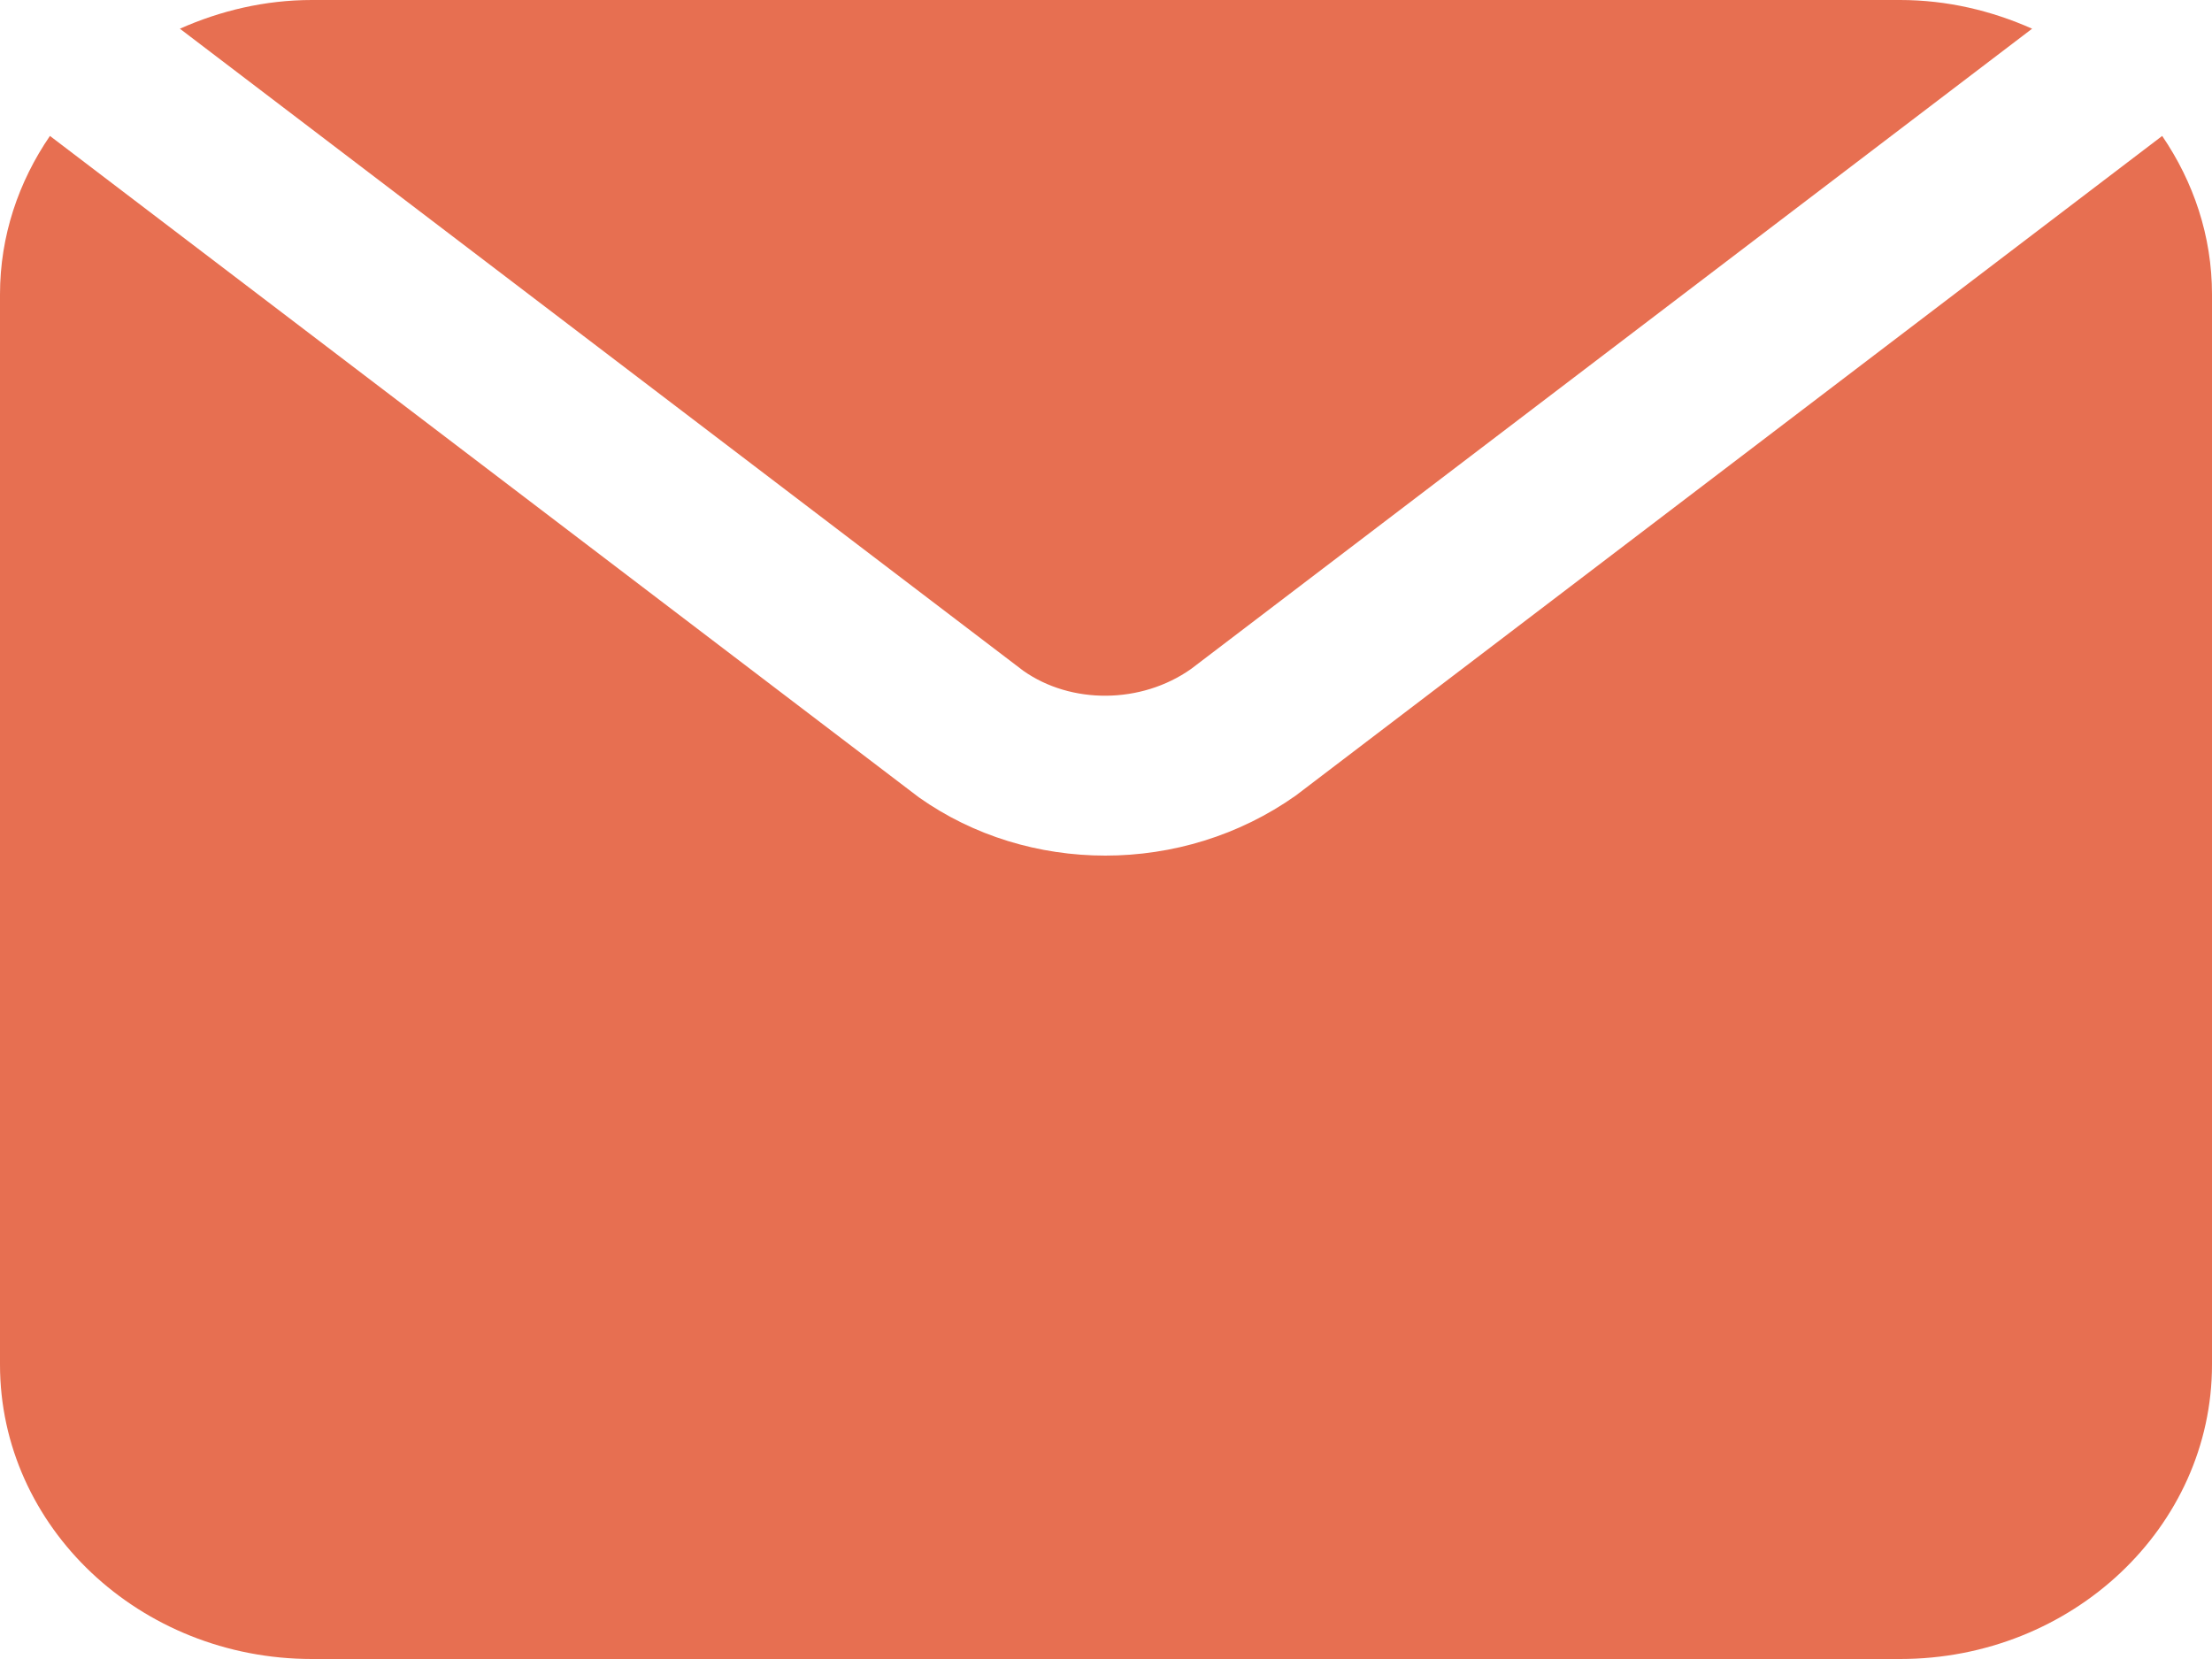 <svg width="40" height="30" viewBox="0 0 40 30" fill="none" xmlns="http://www.w3.org/2000/svg">
<path d="M39.099 2.458C39.664 3.286 40 4.266 40 5.323V24.677C40 27.613 37.471 30 34.359 30H5.641C2.529 30 0 27.613 0 24.677V5.323C0 4.266 0.336 3.286 0.903 2.458L16.617 14.419C17.608 15.12 18.794 15.472 19.988 15.472C21.194 15.472 22.406 15.112 23.432 14.386L39.102 2.456L39.099 2.458ZM18.505 12.13C19.366 12.737 20.632 12.736 21.538 12.097L36.747 0.519C36.019 0.195 35.214 0 34.359 0H5.641C4.786 0 3.982 0.195 3.253 0.519L18.505 12.13Z" fill="#E76F51"/>
</svg>
